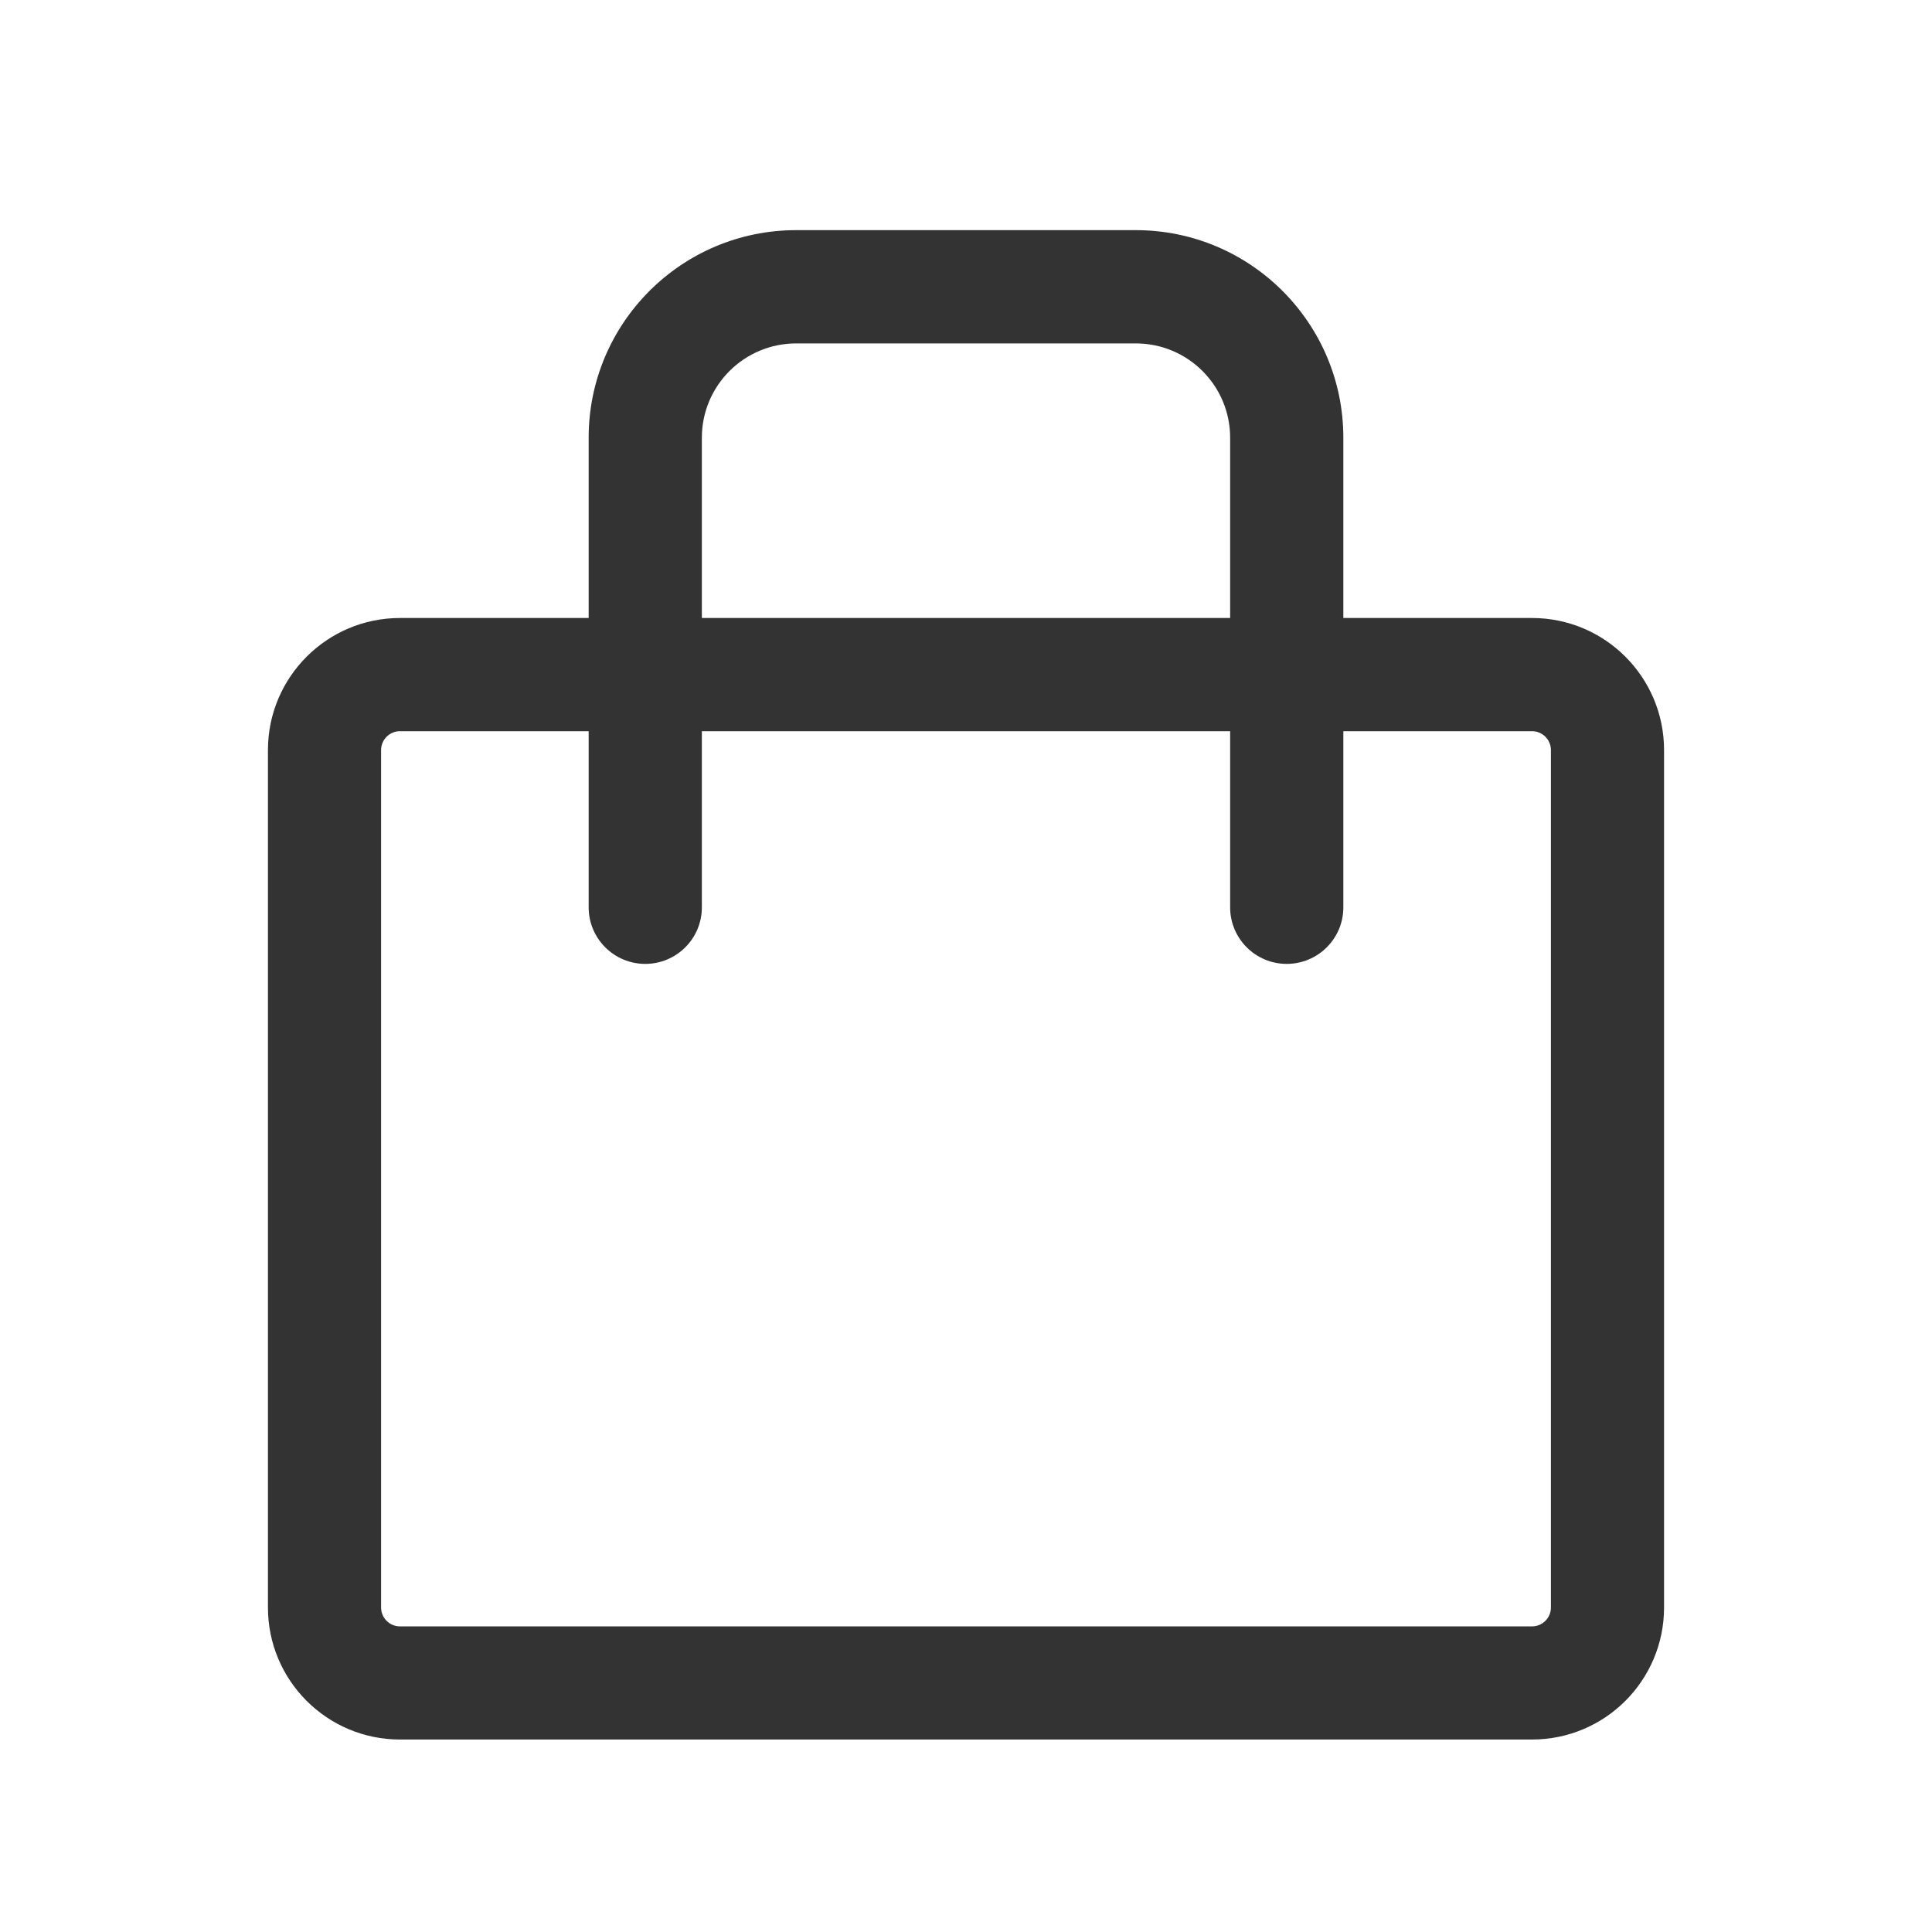 <svg width="32" height="32" viewBox="0 0 32 32" fill="none" xmlns="http://www.w3.org/2000/svg">
<path fill-rule="evenodd" clip-rule="evenodd" d="M13.188 5.688C12.325 5.688 11.625 6.387 11.625 7.25V10.236H20.375V7.25C20.375 6.387 19.675 5.688 18.812 5.688H13.188ZM22.25 10.236V7.25C22.25 5.352 20.711 3.812 18.812 3.812H13.188C11.289 3.812 9.75 5.352 9.75 7.25V10.236H6.625C5.417 10.236 4.438 11.216 4.438 12.424V26.625C4.438 27.833 5.417 28.812 6.625 28.812H25.375C26.583 28.812 27.562 27.833 27.562 26.625V12.424C27.562 11.216 26.583 10.236 25.375 10.236H22.25ZM20.375 12.111V15.028C20.375 15.546 20.795 15.965 21.312 15.965C21.83 15.965 22.25 15.546 22.25 15.028V12.111H25.375C25.548 12.111 25.688 12.251 25.688 12.424V26.625C25.688 26.798 25.548 26.938 25.375 26.938H6.625C6.452 26.938 6.312 26.798 6.312 26.625V12.424C6.312 12.251 6.452 12.111 6.625 12.111H9.75V15.028C9.75 15.546 10.17 15.965 10.688 15.965C11.205 15.965 11.625 15.546 11.625 15.028V12.111H20.375Z" fill="#333333"/>
</svg>
